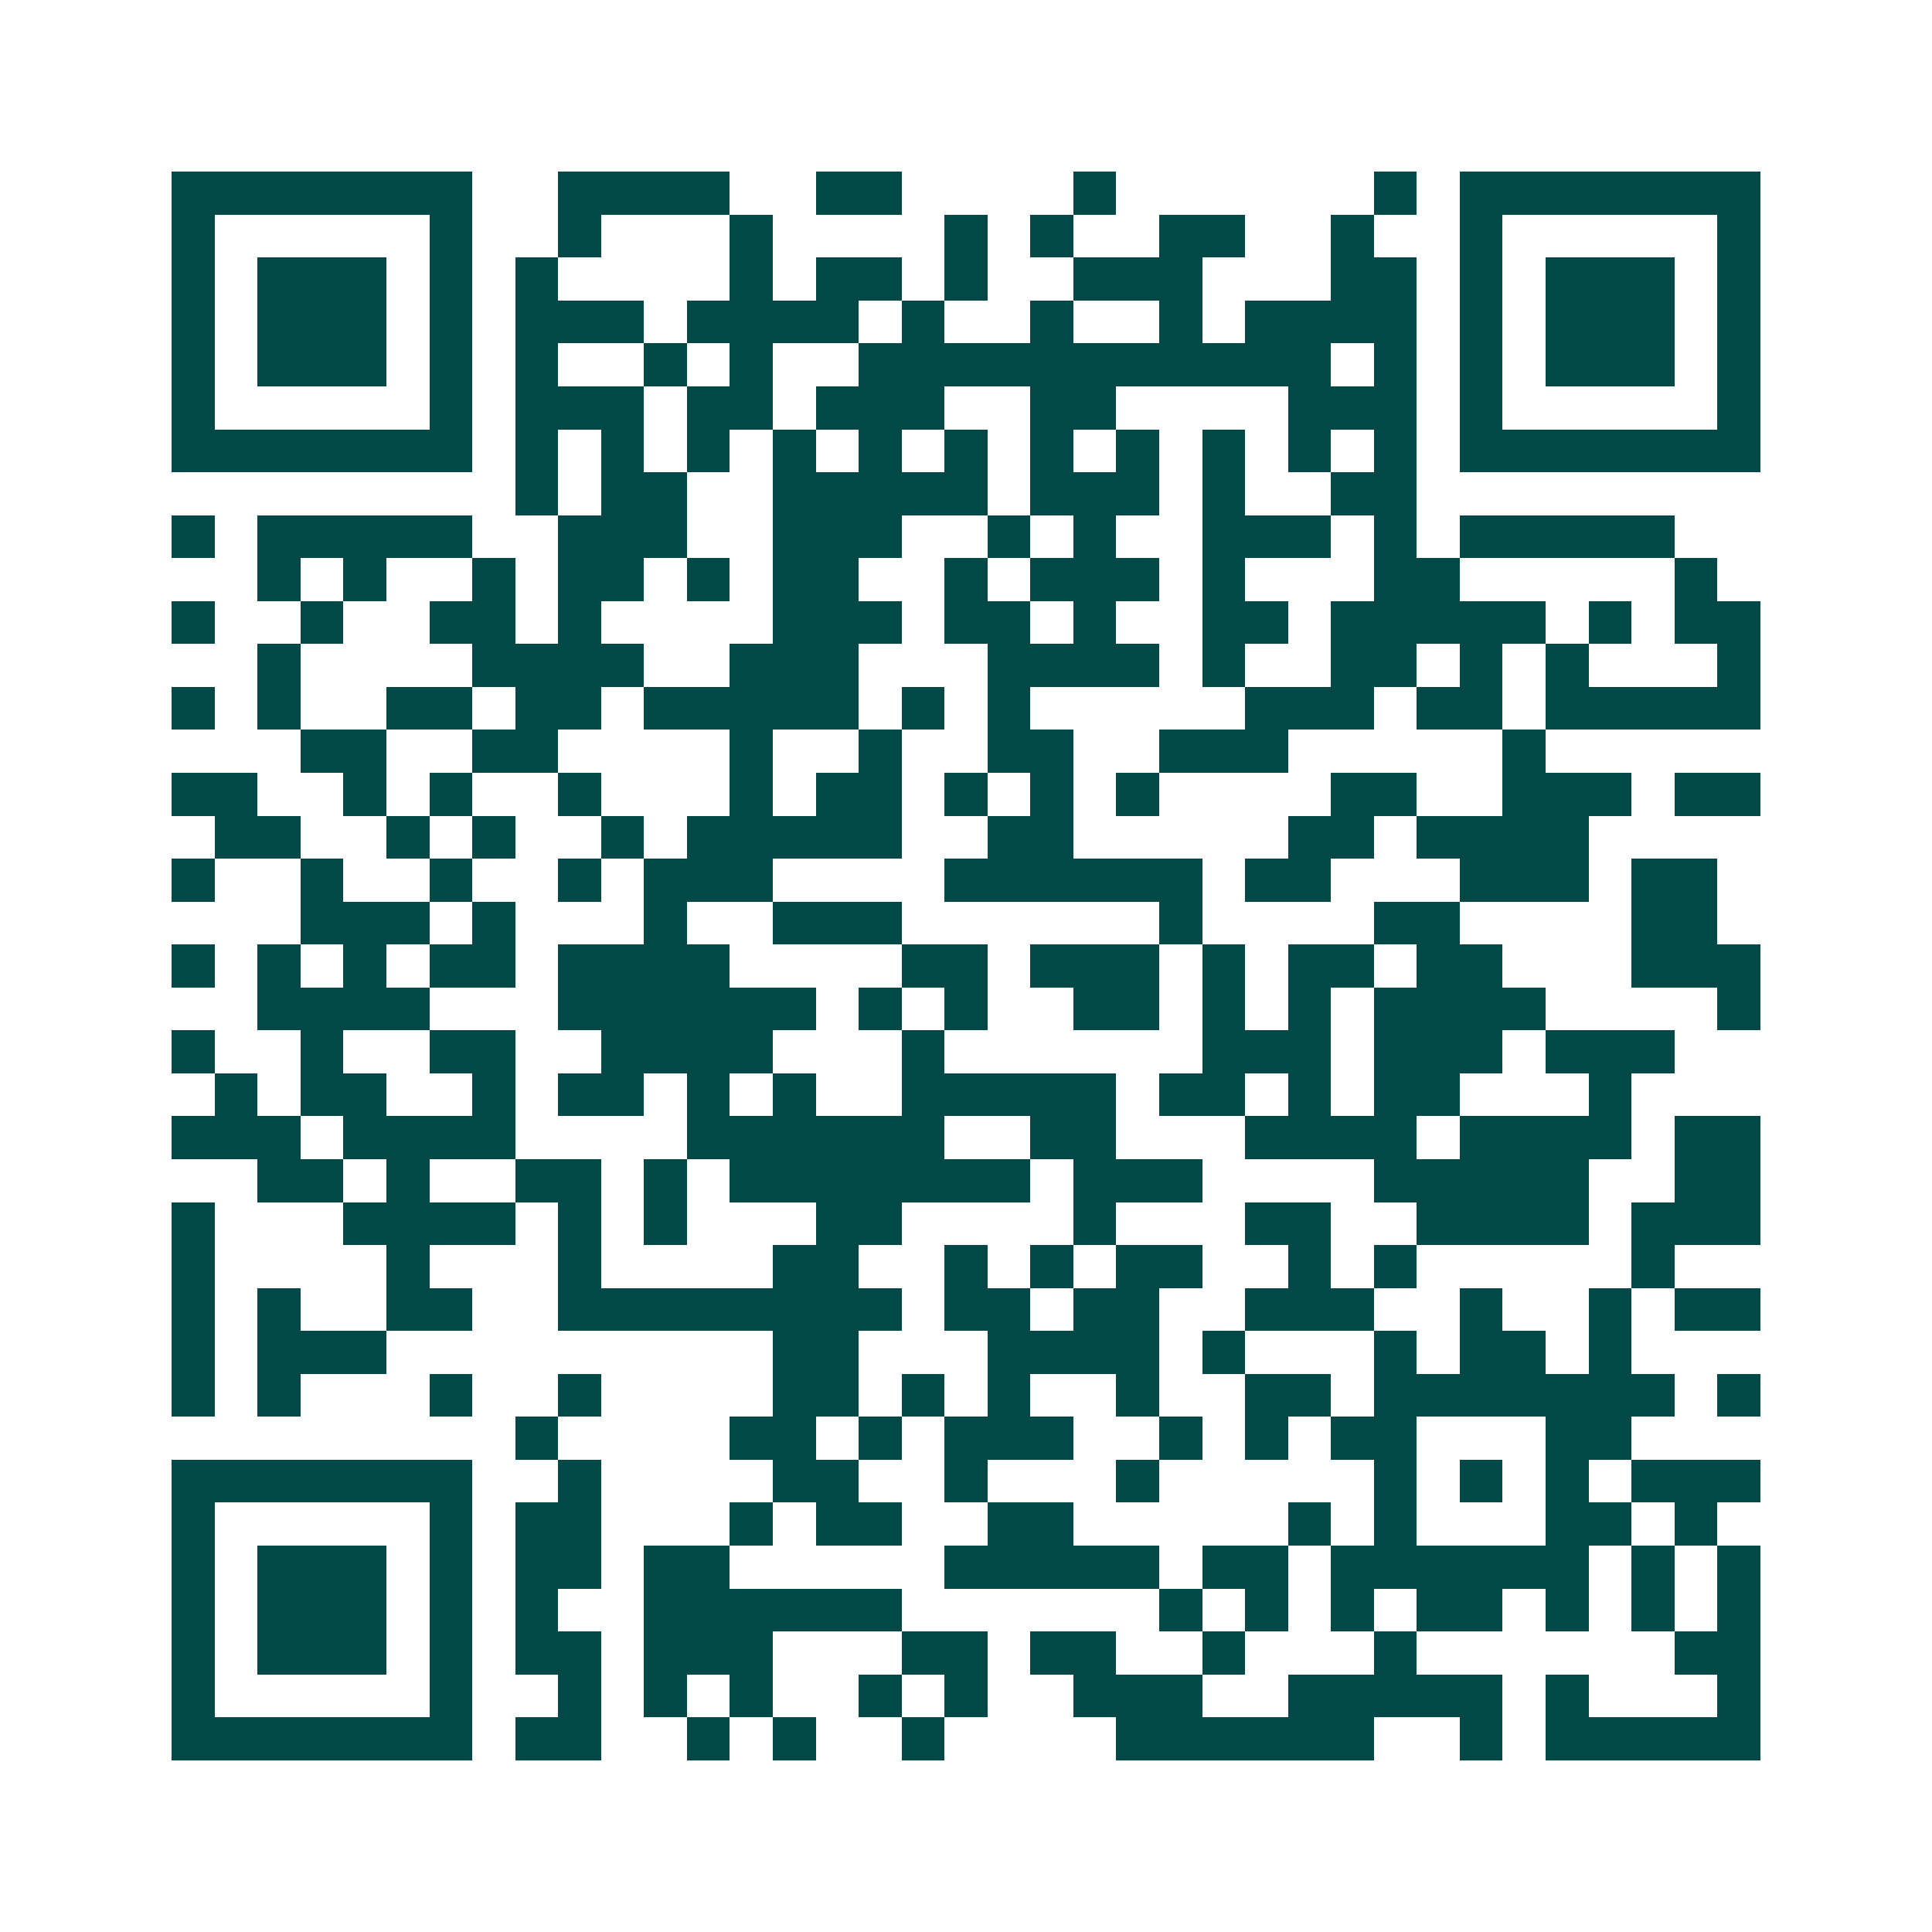 <svg xmlns="http://www.w3.org/2000/svg" width="200" height="200" viewBox="0 0 45 45" shape-rendering="crispEdges"><path fill="#ffffff" d="M0 0h45v45H0z"/><path stroke="#014847" d="M4 4.5h7m2 0h4m2 0h2m4 0h1m6 0h1m1 0h7M4 5.5h1m5 0h1m2 0h1m3 0h1m4 0h1m1 0h1m2 0h2m2 0h1m2 0h1m5 0h1M4 6.5h1m1 0h3m1 0h1m1 0h1m4 0h1m1 0h2m1 0h1m2 0h3m3 0h2m1 0h1m1 0h3m1 0h1M4 7.5h1m1 0h3m1 0h1m1 0h3m1 0h4m1 0h1m2 0h1m2 0h1m1 0h4m1 0h1m1 0h3m1 0h1M4 8.5h1m1 0h3m1 0h1m1 0h1m2 0h1m1 0h1m2 0h11m1 0h1m1 0h1m1 0h3m1 0h1M4 9.5h1m5 0h1m1 0h3m1 0h2m1 0h3m2 0h2m4 0h3m1 0h1m5 0h1M4 10.5h7m1 0h1m1 0h1m1 0h1m1 0h1m1 0h1m1 0h1m1 0h1m1 0h1m1 0h1m1 0h1m1 0h1m1 0h7M12 11.5h1m1 0h2m2 0h5m1 0h3m1 0h1m2 0h2M4 12.5h1m1 0h5m2 0h3m2 0h3m2 0h1m1 0h1m2 0h3m1 0h1m1 0h5M6 13.5h1m1 0h1m2 0h1m1 0h2m1 0h1m1 0h2m2 0h1m1 0h3m1 0h1m3 0h2m5 0h1M4 14.5h1m2 0h1m2 0h2m1 0h1m4 0h3m1 0h2m1 0h1m2 0h2m1 0h5m1 0h1m1 0h2M6 15.5h1m4 0h4m2 0h3m3 0h4m1 0h1m2 0h2m1 0h1m1 0h1m3 0h1M4 16.5h1m1 0h1m2 0h2m1 0h2m1 0h5m1 0h1m1 0h1m5 0h3m1 0h2m1 0h5M7 17.5h2m2 0h2m4 0h1m2 0h1m2 0h2m2 0h3m5 0h1M4 18.5h2m2 0h1m1 0h1m2 0h1m3 0h1m1 0h2m1 0h1m1 0h1m1 0h1m4 0h2m2 0h3m1 0h2M5 19.5h2m2 0h1m1 0h1m2 0h1m1 0h5m2 0h2m5 0h2m1 0h4M4 20.5h1m2 0h1m2 0h1m2 0h1m1 0h3m4 0h6m1 0h2m3 0h3m1 0h2M7 21.5h3m1 0h1m3 0h1m2 0h3m6 0h1m4 0h2m4 0h2M4 22.5h1m1 0h1m1 0h1m1 0h2m1 0h4m4 0h2m1 0h3m1 0h1m1 0h2m1 0h2m3 0h3M6 23.5h4m3 0h6m1 0h1m1 0h1m2 0h2m1 0h1m1 0h1m1 0h4m4 0h1M4 24.5h1m2 0h1m2 0h2m2 0h4m3 0h1m6 0h3m1 0h3m1 0h3M5 25.5h1m1 0h2m2 0h1m1 0h2m1 0h1m1 0h1m2 0h5m1 0h2m1 0h1m1 0h2m3 0h1M4 26.5h3m1 0h4m4 0h6m2 0h2m3 0h4m1 0h4m1 0h2M6 27.5h2m1 0h1m2 0h2m1 0h1m1 0h7m1 0h3m4 0h5m2 0h2M4 28.5h1m3 0h4m1 0h1m1 0h1m3 0h2m4 0h1m3 0h2m2 0h4m1 0h3M4 29.5h1m4 0h1m3 0h1m4 0h2m2 0h1m1 0h1m1 0h2m2 0h1m1 0h1m5 0h1M4 30.5h1m1 0h1m2 0h2m2 0h8m1 0h2m1 0h2m2 0h3m2 0h1m2 0h1m1 0h2M4 31.5h1m1 0h3m9 0h2m3 0h4m1 0h1m3 0h1m1 0h2m1 0h1M4 32.5h1m1 0h1m3 0h1m2 0h1m4 0h2m1 0h1m1 0h1m2 0h1m2 0h2m1 0h7m1 0h1M12 33.5h1m4 0h2m1 0h1m1 0h3m2 0h1m1 0h1m1 0h2m3 0h2M4 34.5h7m2 0h1m4 0h2m2 0h1m3 0h1m5 0h1m1 0h1m1 0h1m1 0h3M4 35.5h1m5 0h1m1 0h2m3 0h1m1 0h2m2 0h2m5 0h1m1 0h1m3 0h2m1 0h1M4 36.5h1m1 0h3m1 0h1m1 0h2m1 0h2m5 0h5m1 0h2m1 0h6m1 0h1m1 0h1M4 37.5h1m1 0h3m1 0h1m1 0h1m2 0h6m6 0h1m1 0h1m1 0h1m1 0h2m1 0h1m1 0h1m1 0h1M4 38.5h1m1 0h3m1 0h1m1 0h2m1 0h3m3 0h2m1 0h2m2 0h1m3 0h1m6 0h2M4 39.5h1m5 0h1m2 0h1m1 0h1m1 0h1m2 0h1m1 0h1m2 0h3m2 0h5m1 0h1m3 0h1M4 40.5h7m1 0h2m2 0h1m1 0h1m2 0h1m4 0h6m2 0h1m1 0h5"/></svg>
